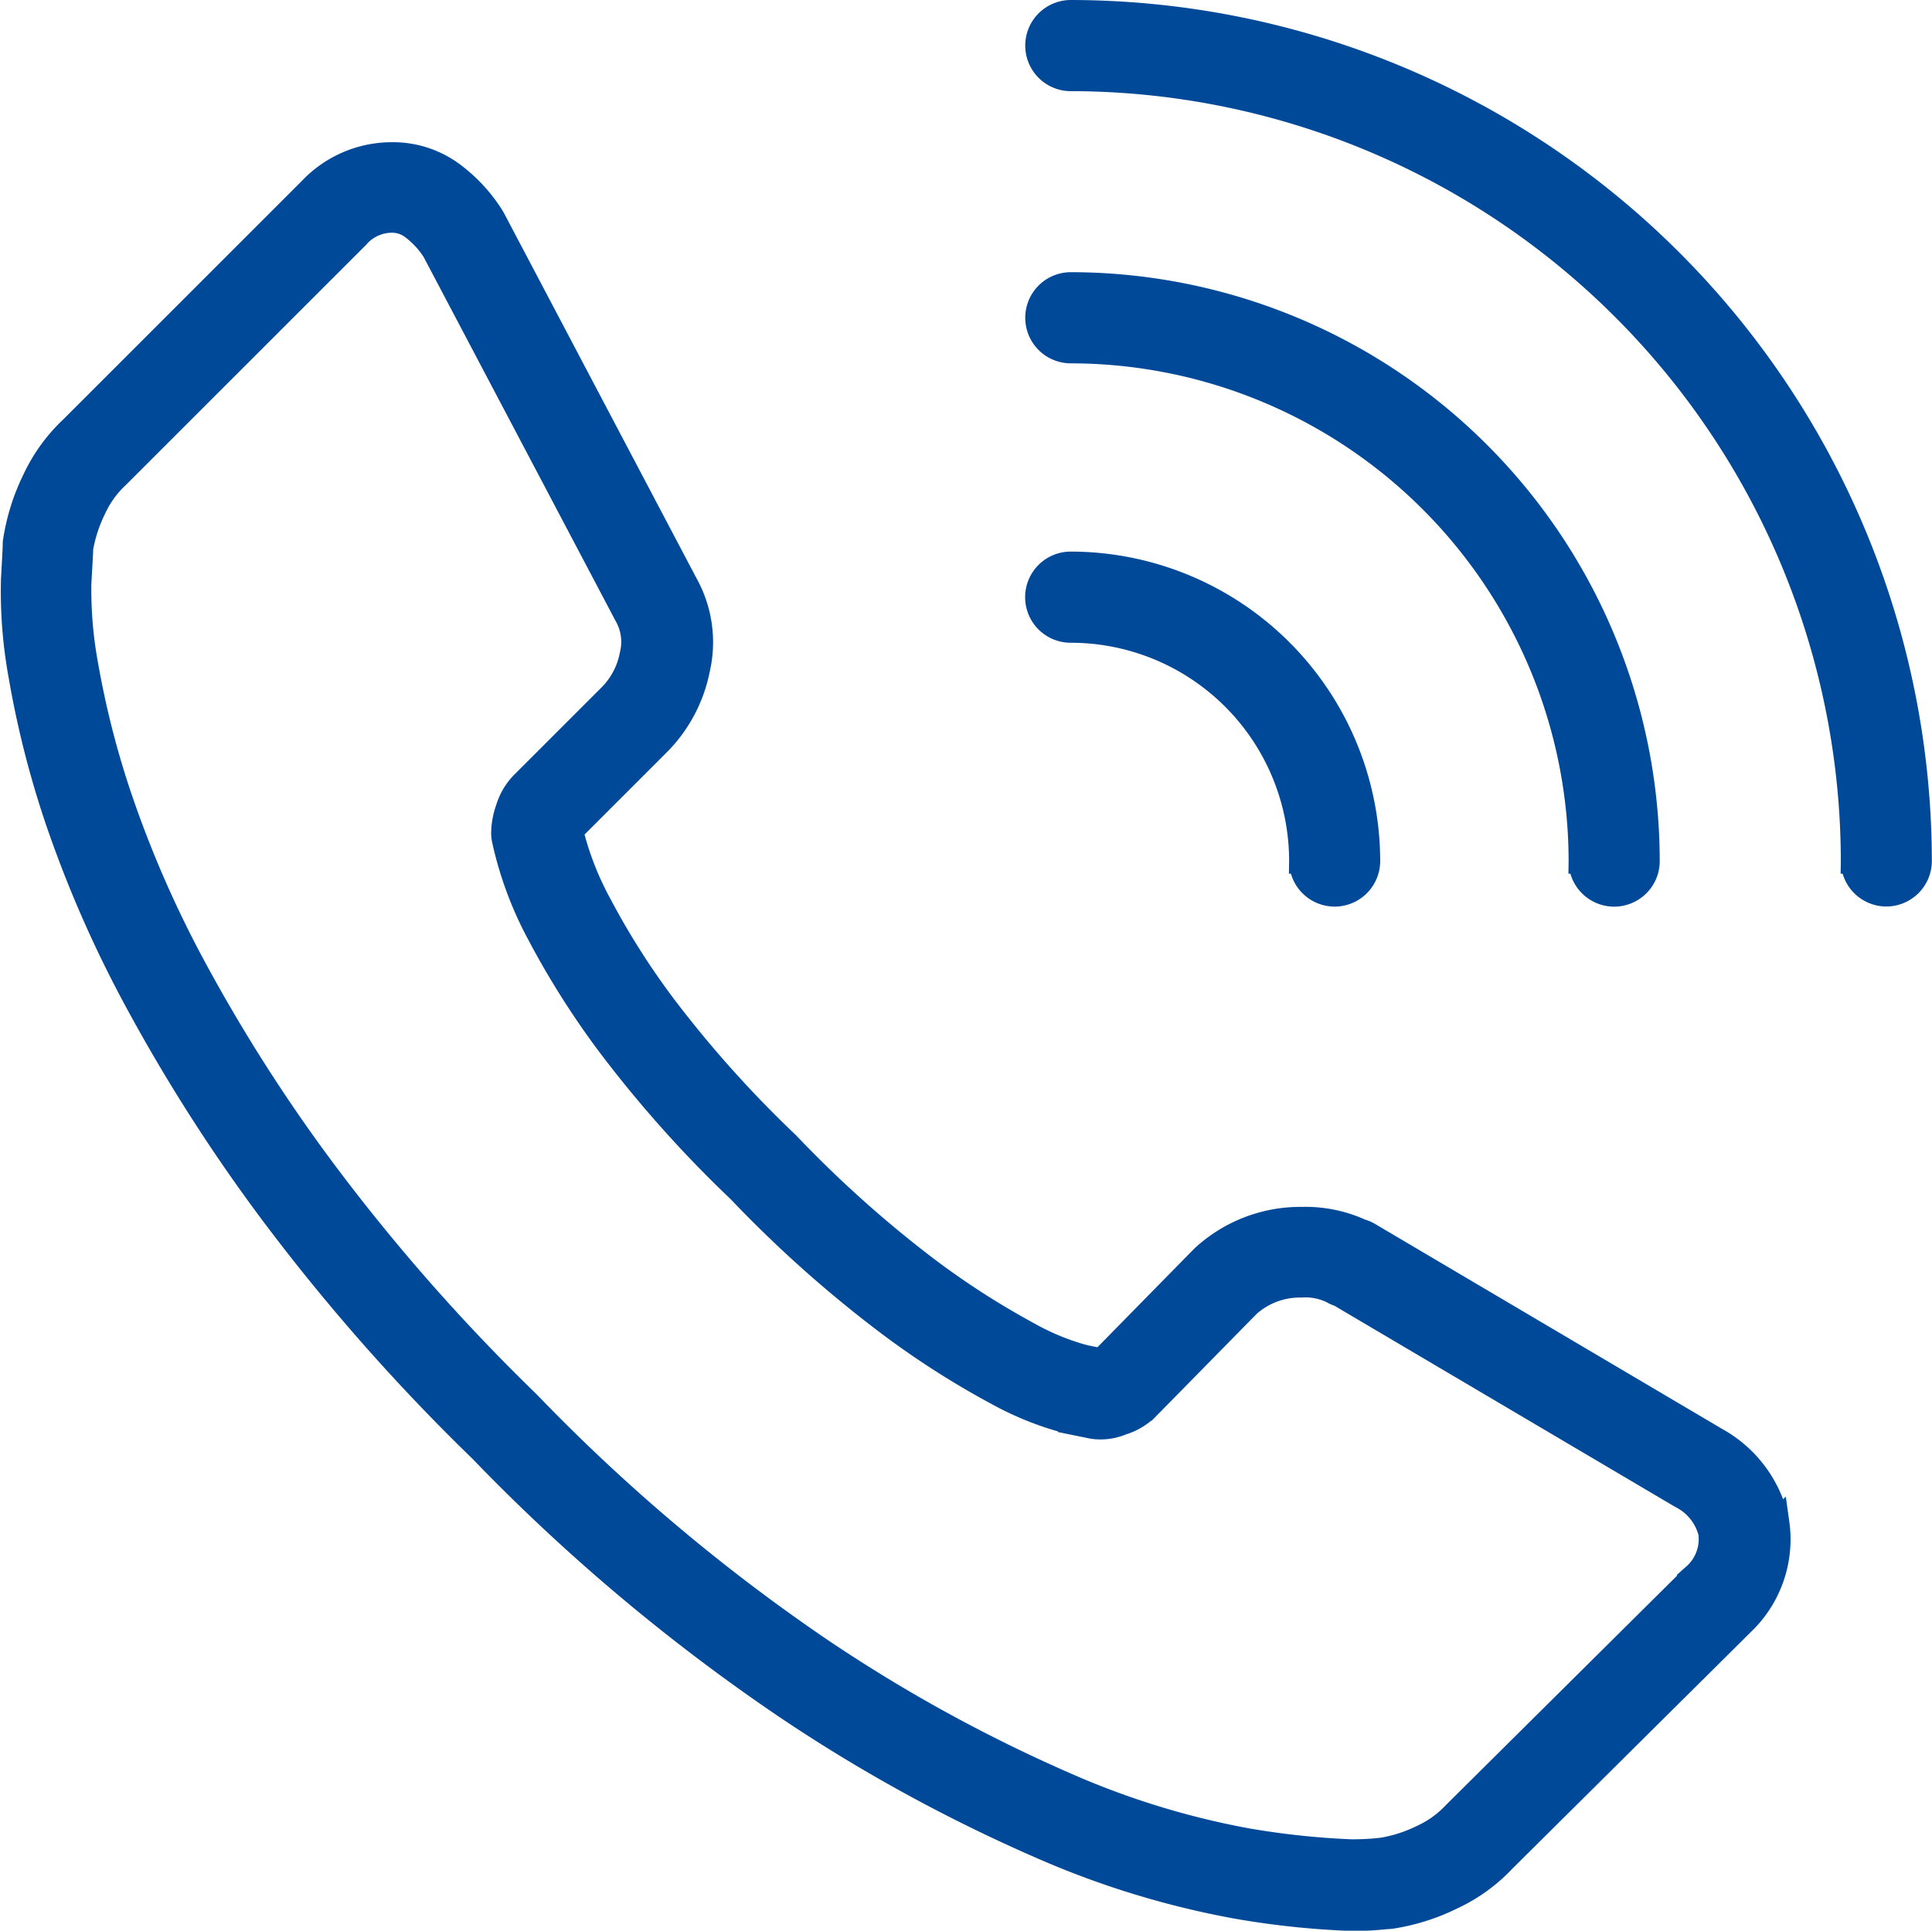 <?xml version="1.0" encoding="UTF-8"?> <svg xmlns="http://www.w3.org/2000/svg" width="38.482" height="38.46" viewBox="0 0 38.482 38.46"><g id="Icon-Contact" transform="translate(0.249 0.25)"><g id="Gruppe_70" data-name="Gruppe 70"><path id="Vereinigungsmenge_8" data-name="Vereinigungsmenge 8" d="M1227.368-1211.279a17.46,17.46,0,0,1-3.878-1.191,31.921,31.921,0,0,1-5.1-2.8,38.1,38.1,0,0,1-6.054-5.1,39.963,39.963,0,0,1-4.218-4.8,34.38,34.38,0,0,1-2.7-4.255,23.4,23.4,0,0,1-1.548-3.578,19.112,19.112,0,0,1-.7-2.787,9.336,9.336,0,0,1-.15-1.911c.022-.4.034-.625.035-.684,0-.027,0-.062.006-.089a4.183,4.183,0,0,1,.381-1.213,3.354,3.354,0,0,1,.748-1.033l4.753-4.752a2.22,2.22,0,0,1,1.611-.695,1.984,1.984,0,0,1,1.22.4,3.131,3.131,0,0,1,.768.834c.01.015.018.031.027.046l3.833,7.271a2.375,2.375,0,0,1,.24,1.7,2.888,2.888,0,0,1-.787,1.476l-1.716,1.716-.005.015-.011.035a6.108,6.108,0,0,0,.563,1.442,15.193,15.193,0,0,0,1.273,2.011,22.711,22.711,0,0,0,2.47,2.762,23.267,23.267,0,0,0,2.793,2.5,16.143,16.143,0,0,0,2.008,1.29,4.854,4.854,0,0,0,1.119.459l.321.065.023-.008.013,0,2-2.037a.371.371,0,0,1,.033-.031,2.85,2.85,0,0,1,1.94-.737,2.653,2.653,0,0,1,1.177.239.63.63,0,0,1,.16.068l6.913,4.083a2.443,2.443,0,0,1,1.207,1.619c0,.014.005.029.007.044a2.3,2.3,0,0,1-.689,1.983l-4.754,4.718a3.343,3.343,0,0,1-1.032.746,4.148,4.148,0,0,1-1.213.382.816.816,0,0,1-.093.006l-.149.015c-.156.013-.332.021-.532.021A16.839,16.839,0,0,1,1227.368-1211.279Zm-17.507-33.265-4.765,4.764-.024.023a2.046,2.046,0,0,0-.456.638,2.913,2.913,0,0,0-.259.794c0,.083-.012.259-.036.695a8.248,8.248,0,0,0,.137,1.632,17.889,17.889,0,0,0,.657,2.59,22.026,22.026,0,0,0,1.461,3.37,33.059,33.059,0,0,0,2.6,4.09,38.721,38.721,0,0,0,4.085,4.648,36.8,36.8,0,0,0,5.845,4.932,30.687,30.687,0,0,0,4.889,2.683,16.214,16.214,0,0,0,3.573,1.1,15.95,15.95,0,0,0,2.1.225c.2,0,.333-.008.408-.014s.154-.014.2-.018a2.875,2.875,0,0,0,.807-.26,2.066,2.066,0,0,0,.64-.458l.025-.026,4.764-4.728a.971.971,0,0,0,.315-.858,1.131,1.131,0,0,0-.591-.73l-6.8-4.015a.643.643,0,0,1-.144-.064,1.23,1.23,0,0,0-.629-.121,1.545,1.545,0,0,0-1.053.393l-2.024,2.06a1.227,1.227,0,0,1-.49.287,1.086,1.086,0,0,1-.575.076l-.447-.091a6.1,6.1,0,0,1-1.459-.577,17.032,17.032,0,0,1-2.183-1.4,24.284,24.284,0,0,1-2.949-2.633,23.805,23.805,0,0,1-2.605-2.921,16.633,16.633,0,0,1-1.382-2.186,7.174,7.174,0,0,1-.7-1.89.638.638,0,0,1-.012-.124,1.5,1.5,0,0,1,.088-.478,1.218,1.218,0,0,1,.284-.49l1.755-1.755a1.575,1.575,0,0,0,.431-.817,1.08,1.08,0,0,0-.109-.8l-3.829-7.261a1.8,1.8,0,0,0-.432-.466.685.685,0,0,0-.432-.139A.922.922,0,0,0,1209.861-1244.544Zm29.806,12.448a15.605,15.605,0,0,0-15.587-15.588.658.658,0,0,1-.658-.658.658.658,0,0,1,.658-.658,16.923,16.923,0,0,1,16.9,16.9.658.658,0,0,1-.658.658A.658.658,0,0,1,1239.667-1232.1Zm-5.422,0a10.176,10.176,0,0,0-10.165-10.166.658.658,0,0,1-.658-.658.658.658,0,0,1,.658-.658,11.493,11.493,0,0,1,11.48,11.481.658.658,0,0,1-.658.658A.658.658,0,0,1,1234.245-1232.1Zm-5.567,0a4.6,4.6,0,0,0-4.6-4.6.657.657,0,0,1-.658-.658.658.658,0,0,1,.658-.658,5.921,5.921,0,0,1,5.914,5.914.658.658,0,0,1-.658.658A.658.658,0,0,1,1228.678-1232.1Z" transform="translate(-1203 1249)" fill="#004998" stroke="#004998" stroke-width="0.5"></path></g></g></svg> 